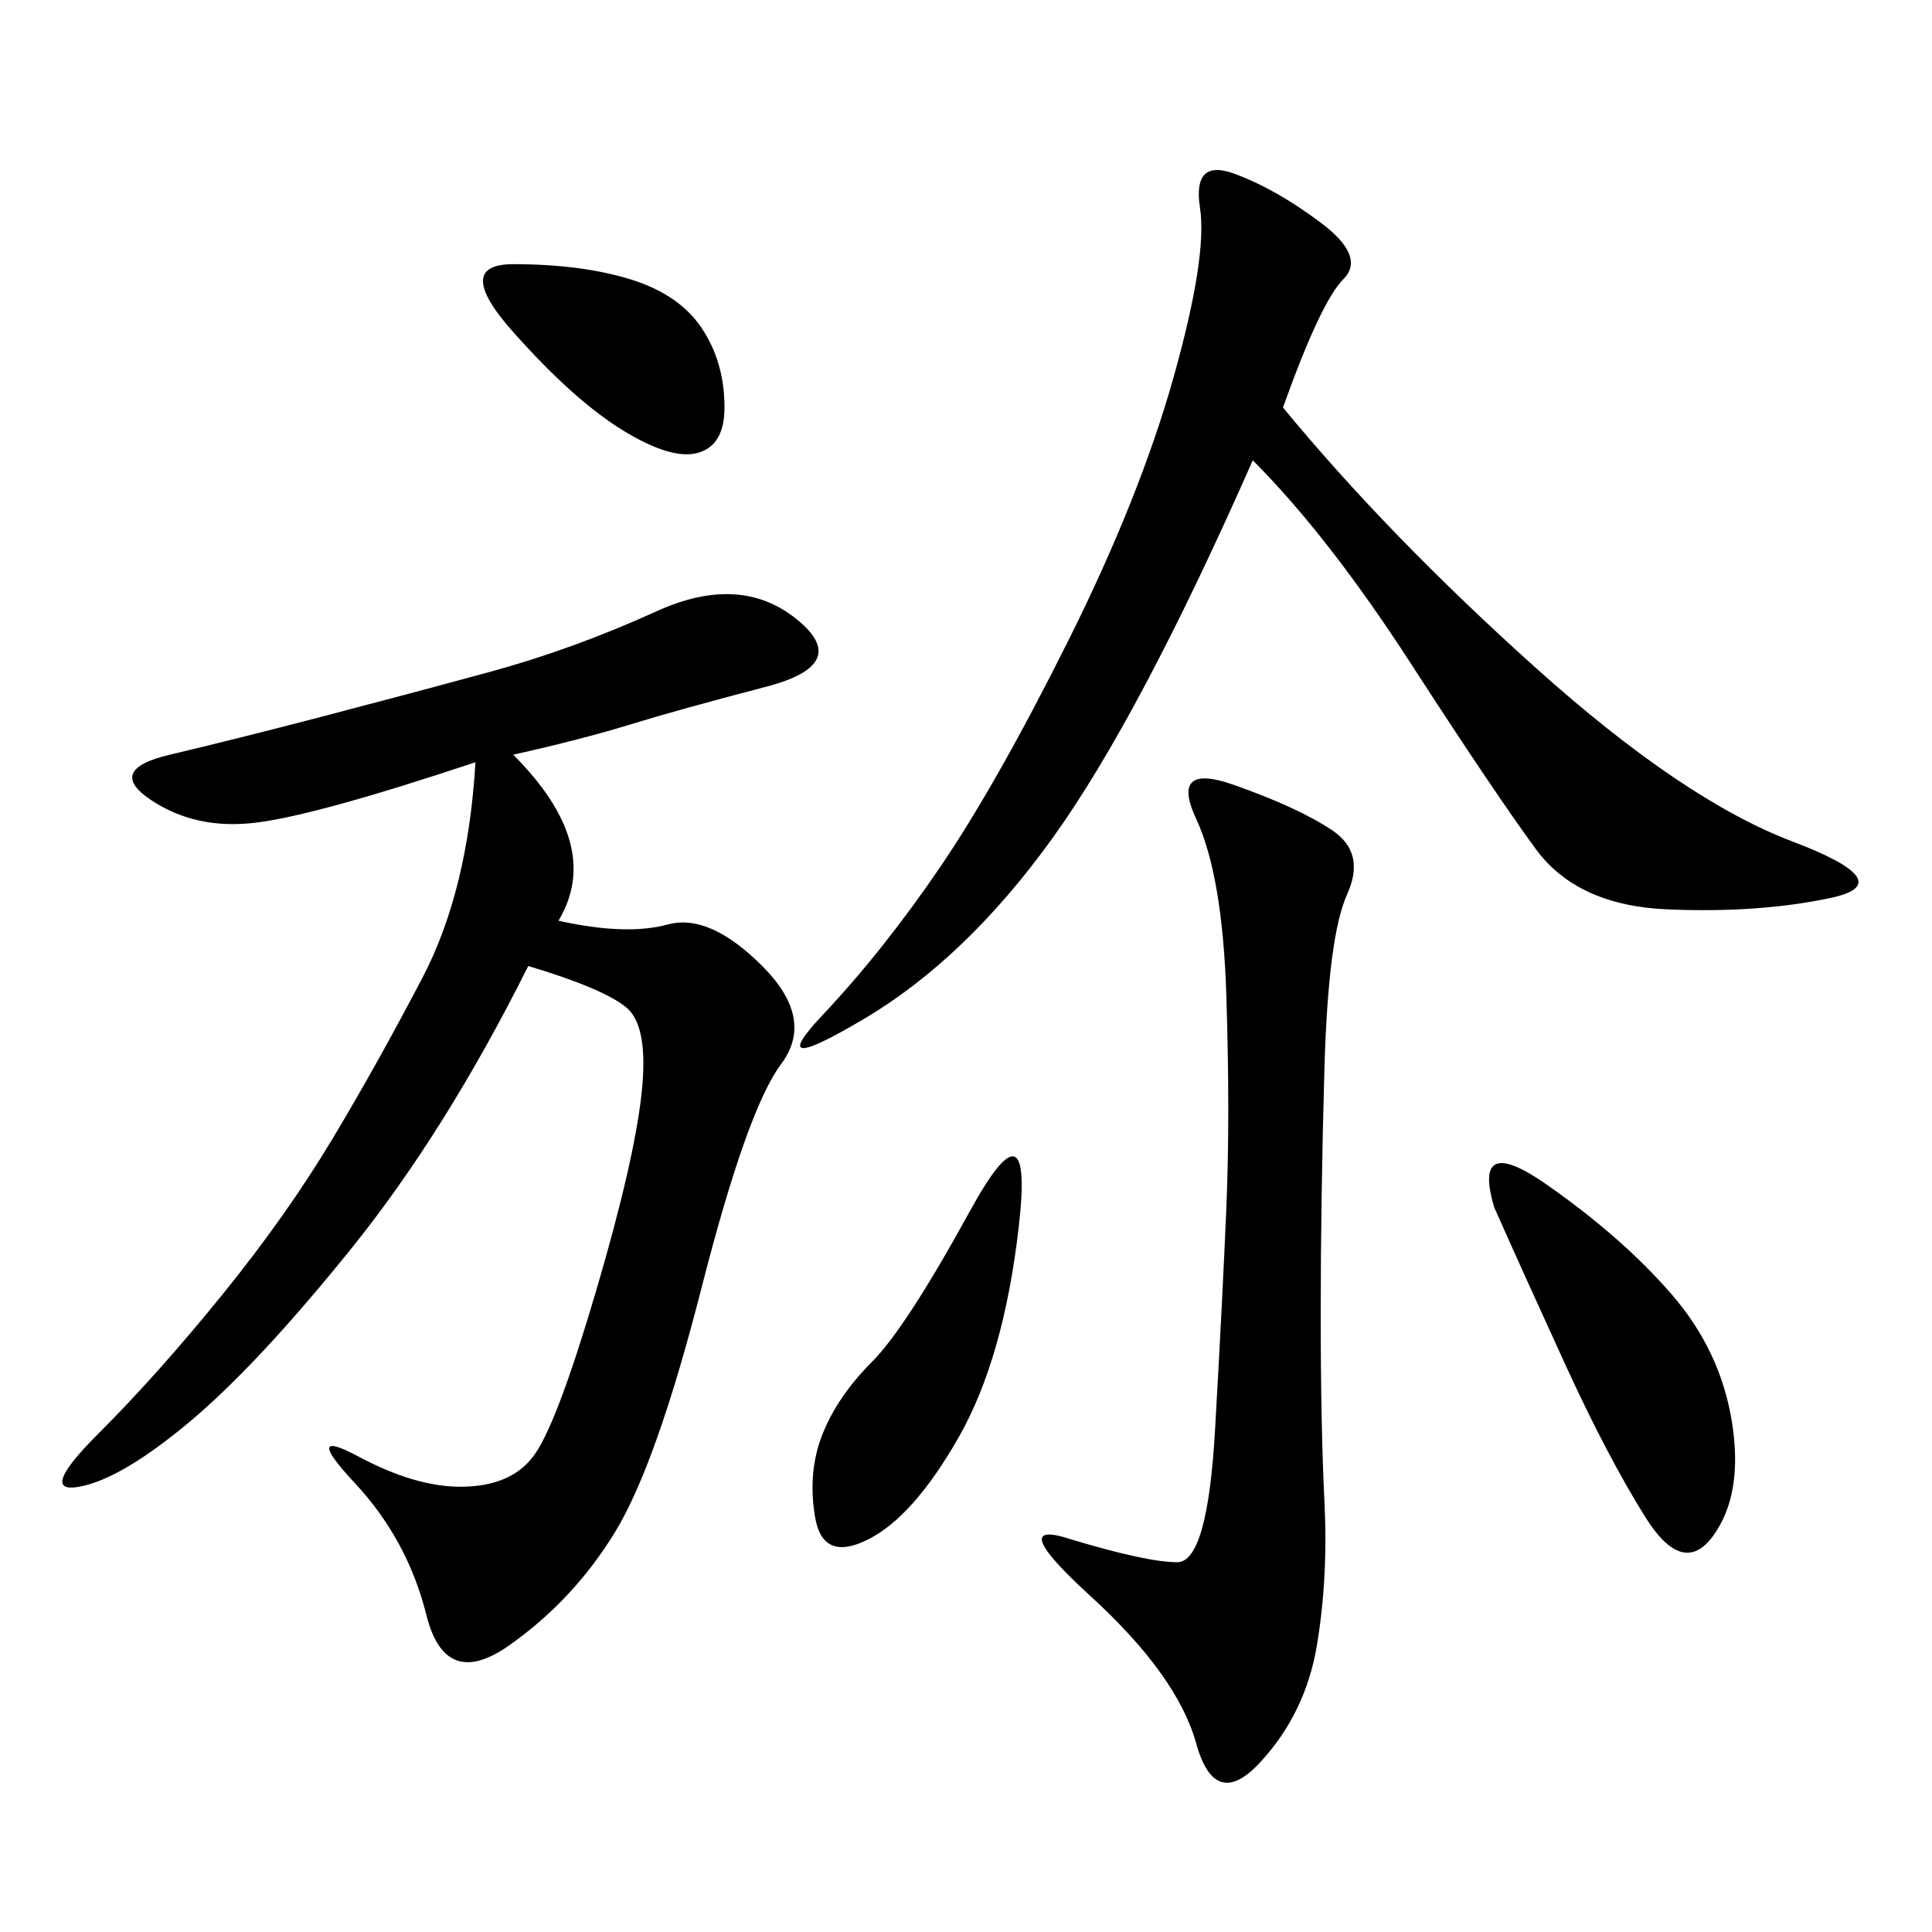 <svg xmlns="http://www.w3.org/2000/svg" xmlns:xlink="http://www.w3.org/1999/xlink" width="300" height="300"><path d="M79.69 117.19Q93.75 131.25 86.72 142.97L86.72 142.97Q97.27 145.31 103.71 143.55Q110.16 141.80 118.36 150Q126.56 158.20 121.29 165.23Q116.02 172.27 108.98 199.80Q101.95 227.34 95.51 237.89Q89.06 248.44 79.10 255.47Q69.14 262.50 66.21 250.78Q63.28 239.06 55.08 230.27Q46.88 221.48 55.66 226.17Q64.45 230.86 71.48 230.86L71.48 230.86Q79.69 230.86 83.20 225.59Q86.72 220.31 92.58 200.39Q98.44 180.47 99.61 169.92Q100.78 159.38 97.27 156.45Q93.75 153.52 82.03 150L82.03 150Q69.14 175.78 54.49 193.95Q39.84 212.11 29.30 220.90Q18.75 229.69 12.30 230.86Q5.86 232.03 15.23 222.66Q24.61 213.28 34.57 200.98Q44.53 188.67 51.56 176.95Q58.59 165.23 65.63 151.76Q72.66 138.28 73.83 118.36L73.83 118.36Q49.22 126.56 39.84 127.73Q30.47 128.91 23.44 124.22Q16.41 119.53 26.37 117.19Q36.33 114.84 49.80 111.33Q63.28 107.81 76.17 104.30Q89.06 100.78 101.95 94.92Q114.84 89.06 123.63 96.09Q132.42 103.13 118.95 106.64Q105.47 110.16 97.85 112.50Q90.23 114.84 79.69 117.19L79.69 117.19ZM199.22 63.28Q215.63 83.20 238.48 103.71Q261.33 124.22 278.32 130.66Q295.31 137.11 284.18 139.45Q273.05 141.80 258.98 141.21Q244.92 140.63 238.48 131.84Q232.03 123.05 219.14 103.13Q206.25 83.20 194.53 71.48L194.53 71.48Q176.95 111.33 163.48 130.08Q150 148.83 134.18 158.20Q118.36 167.58 127.73 157.62Q137.11 147.66 145.90 134.77Q154.69 121.88 165.82 99.61Q176.95 77.34 182.23 58.59Q187.50 39.84 186.33 32.23Q185.16 24.61 191.60 26.95Q198.05 29.30 205.08 34.57Q212.11 39.84 208.59 43.36Q205.08 46.88 199.22 63.28L199.22 63.28ZM166.41 239.06Q178.13 242.58 182.81 242.58L182.81 242.58Q187.50 242.58 188.67 222.07Q189.84 201.56 190.43 187.50Q191.02 173.44 190.43 154.69Q189.84 135.94 185.74 127.15Q181.64 118.36 191.60 121.88Q201.56 125.39 206.84 128.91Q212.11 132.42 209.18 138.87Q206.25 145.31 205.66 165.82Q205.08 186.33 205.08 203.91L205.08 203.91Q205.08 221.48 205.66 233.20Q206.25 244.92 204.49 255.47Q202.73 266.02 195.70 273.63Q188.67 281.25 185.74 270.70Q182.81 260.16 169.34 247.85Q155.86 235.55 166.41 239.06L166.41 239.06ZM232.03 187.50Q228.52 175.78 240.23 183.98Q251.95 192.19 259.57 200.98Q267.19 209.77 268.95 220.90Q270.70 232.03 266.02 238.48Q261.33 244.92 255.47 235.55Q249.61 226.17 243.16 212.11Q236.72 198.05 232.03 187.50L232.03 187.50ZM127.73 222.66Q130.08 216.80 135.35 211.52Q140.63 206.25 150.59 188.09Q160.55 169.92 158.20 190.43Q155.86 210.94 148.83 223.24Q141.80 235.55 134.77 239.06Q127.73 242.58 126.56 235.55Q125.39 228.52 127.73 222.66L127.73 222.66ZM79.69 41.02Q90.23 41.02 97.85 43.36Q105.47 45.70 108.98 50.98Q112.50 56.25 112.50 63.28L112.50 63.28Q112.50 69.14 108.40 70.31Q104.30 71.48 96.68 66.80Q89.06 62.11 79.69 51.56Q70.31 41.02 79.69 41.02L79.69 41.02Z"/></svg>